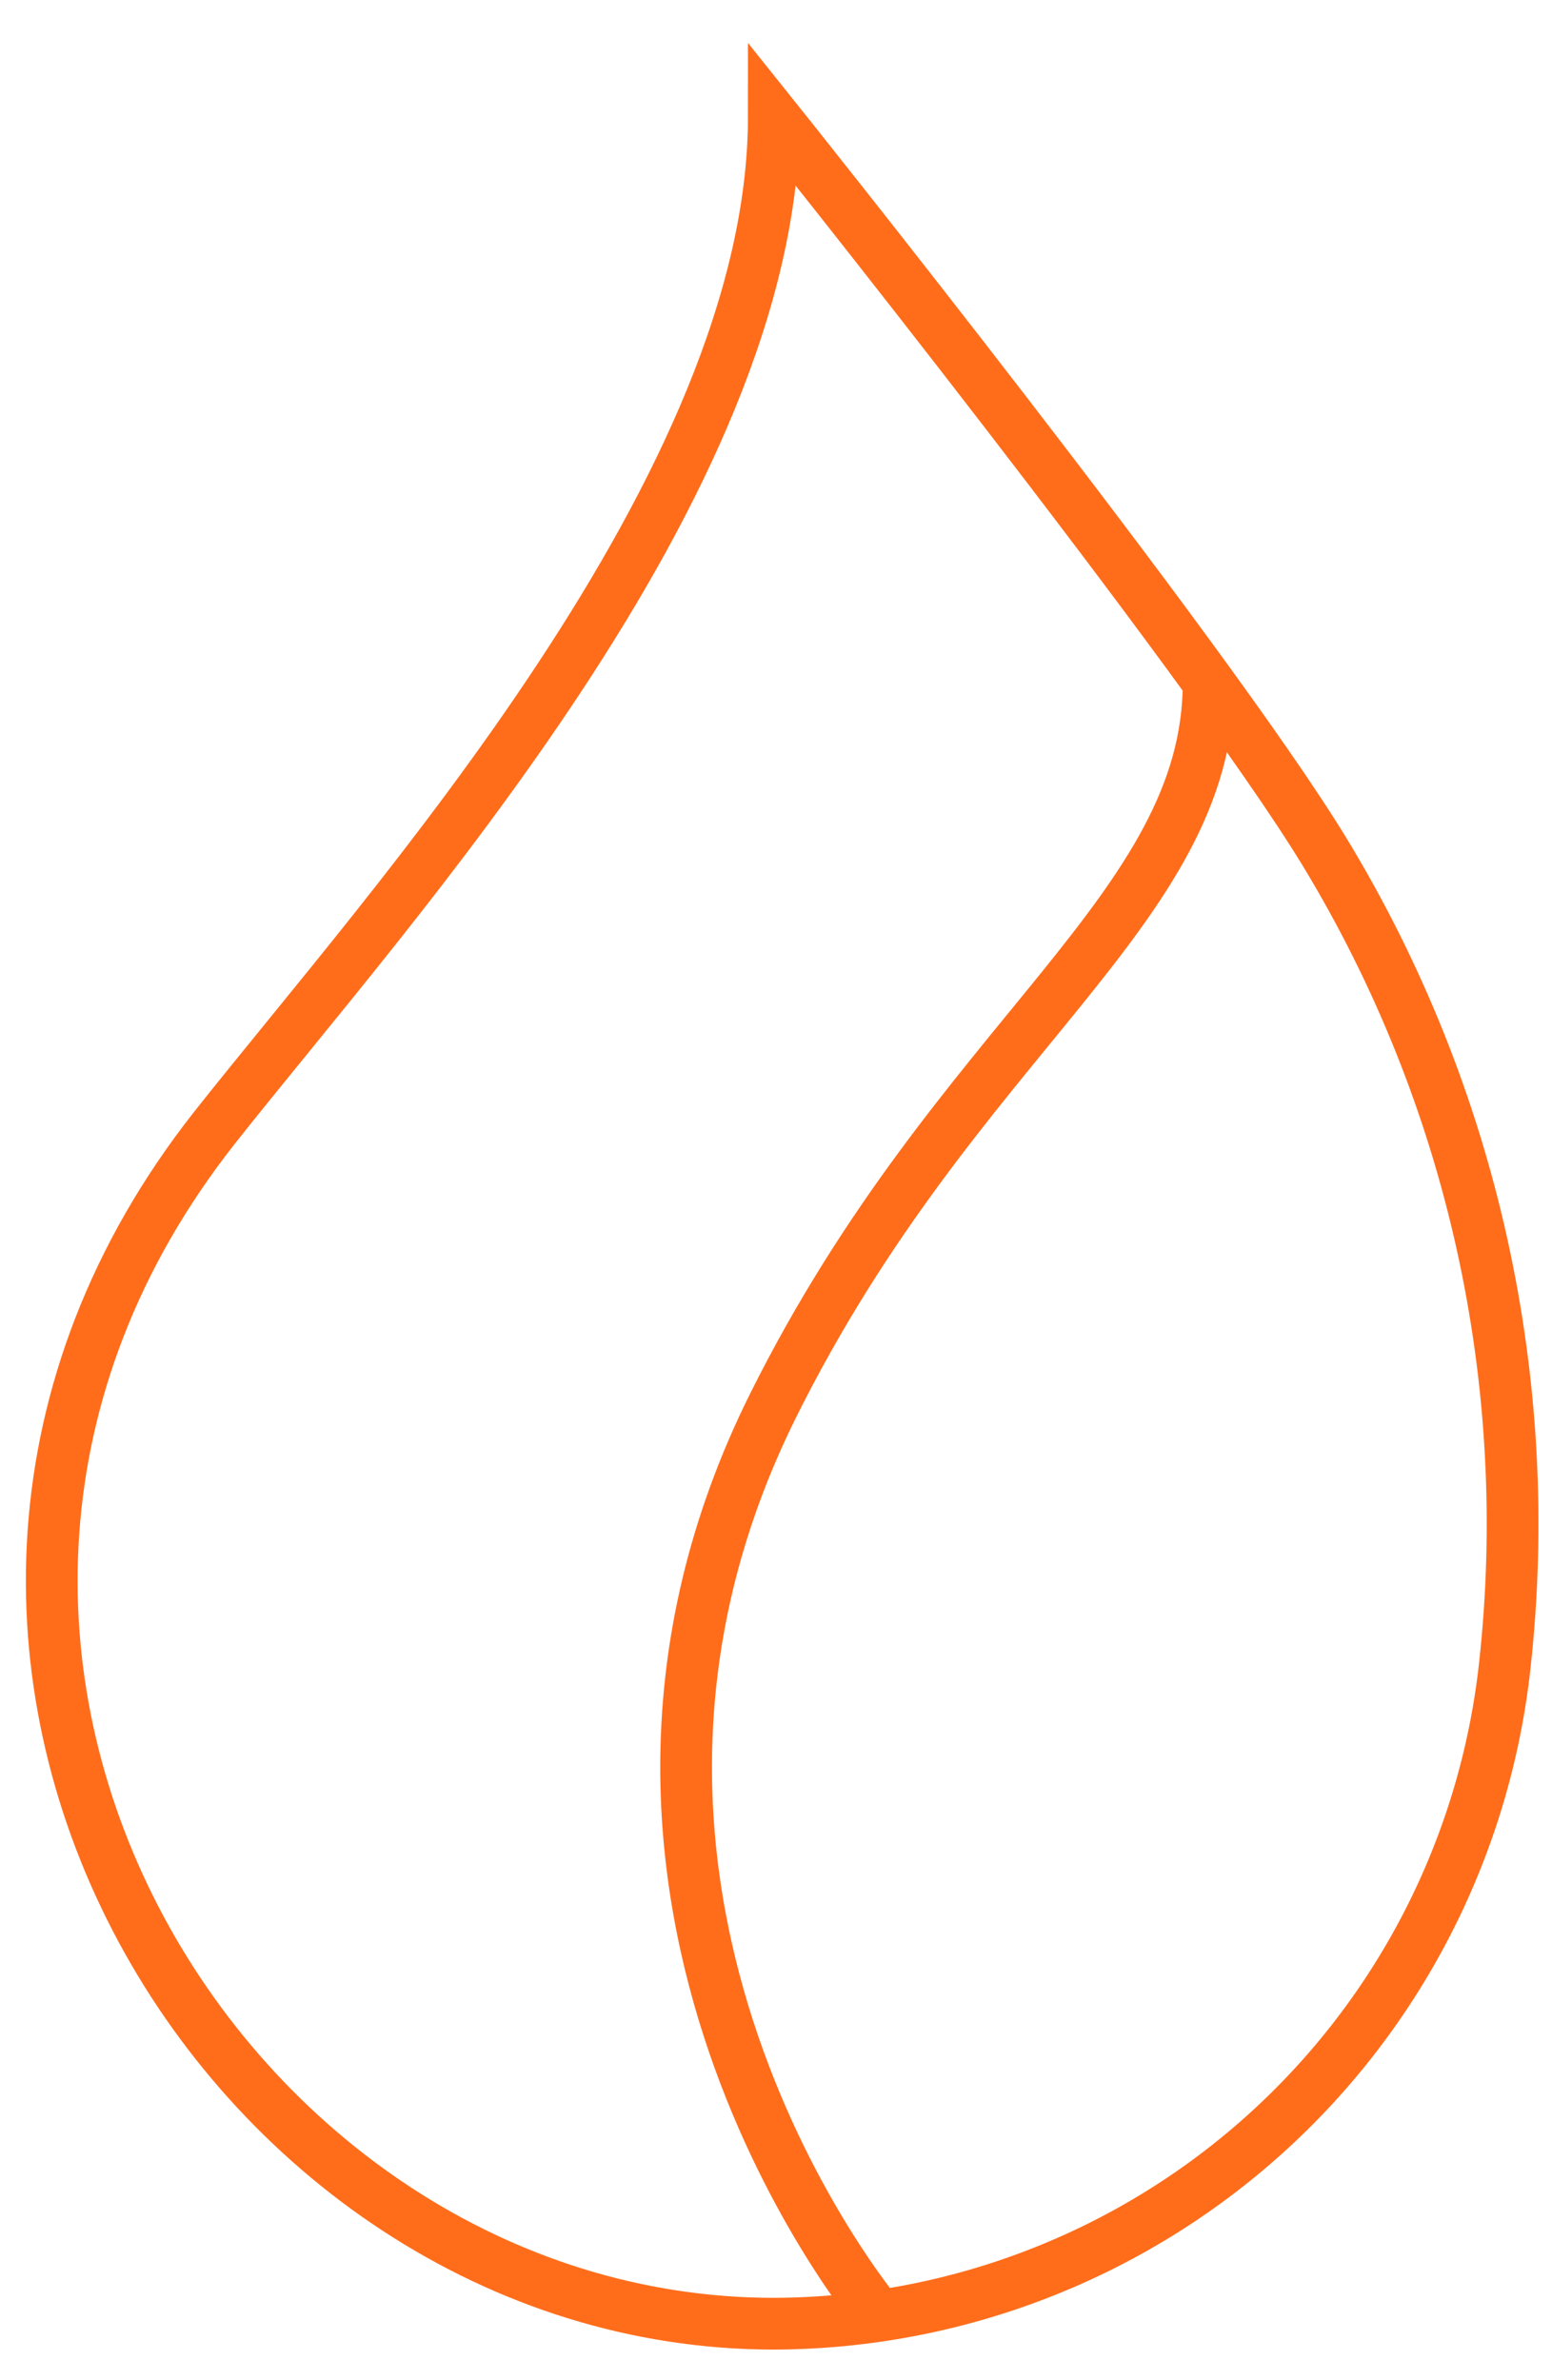 <?xml version="1.0" encoding="UTF-8"?><svg width="30" height="46" viewBox="0 0 30 46" fill="none" xmlns="http://www.w3.org/2000/svg">
<g id="Group 1513">
<path id="Vector" d="M14.958 44.908C18.464 44.898 21.844 43.595 24.451 41.247C27.057 38.9 28.708 35.673 29.088 32.183C29.691 26.705 28.467 21.182 25.609 16.472C23.301 12.678 14.958 2.254 14.958 2.254C14.958 9.363 7.556 17.476 4.139 21.804C-3.68 31.747 4.308 44.908 14.958 44.908Z" stroke="#FF6D1B"/>
<path id="Vector_2" d="M23.363 13.184C23.363 17.582 18.508 20.026 14.958 27.135C10.191 36.67 16.99 44.757 16.99 44.757" stroke="#FF6D1B"/>
</g>
</svg>
